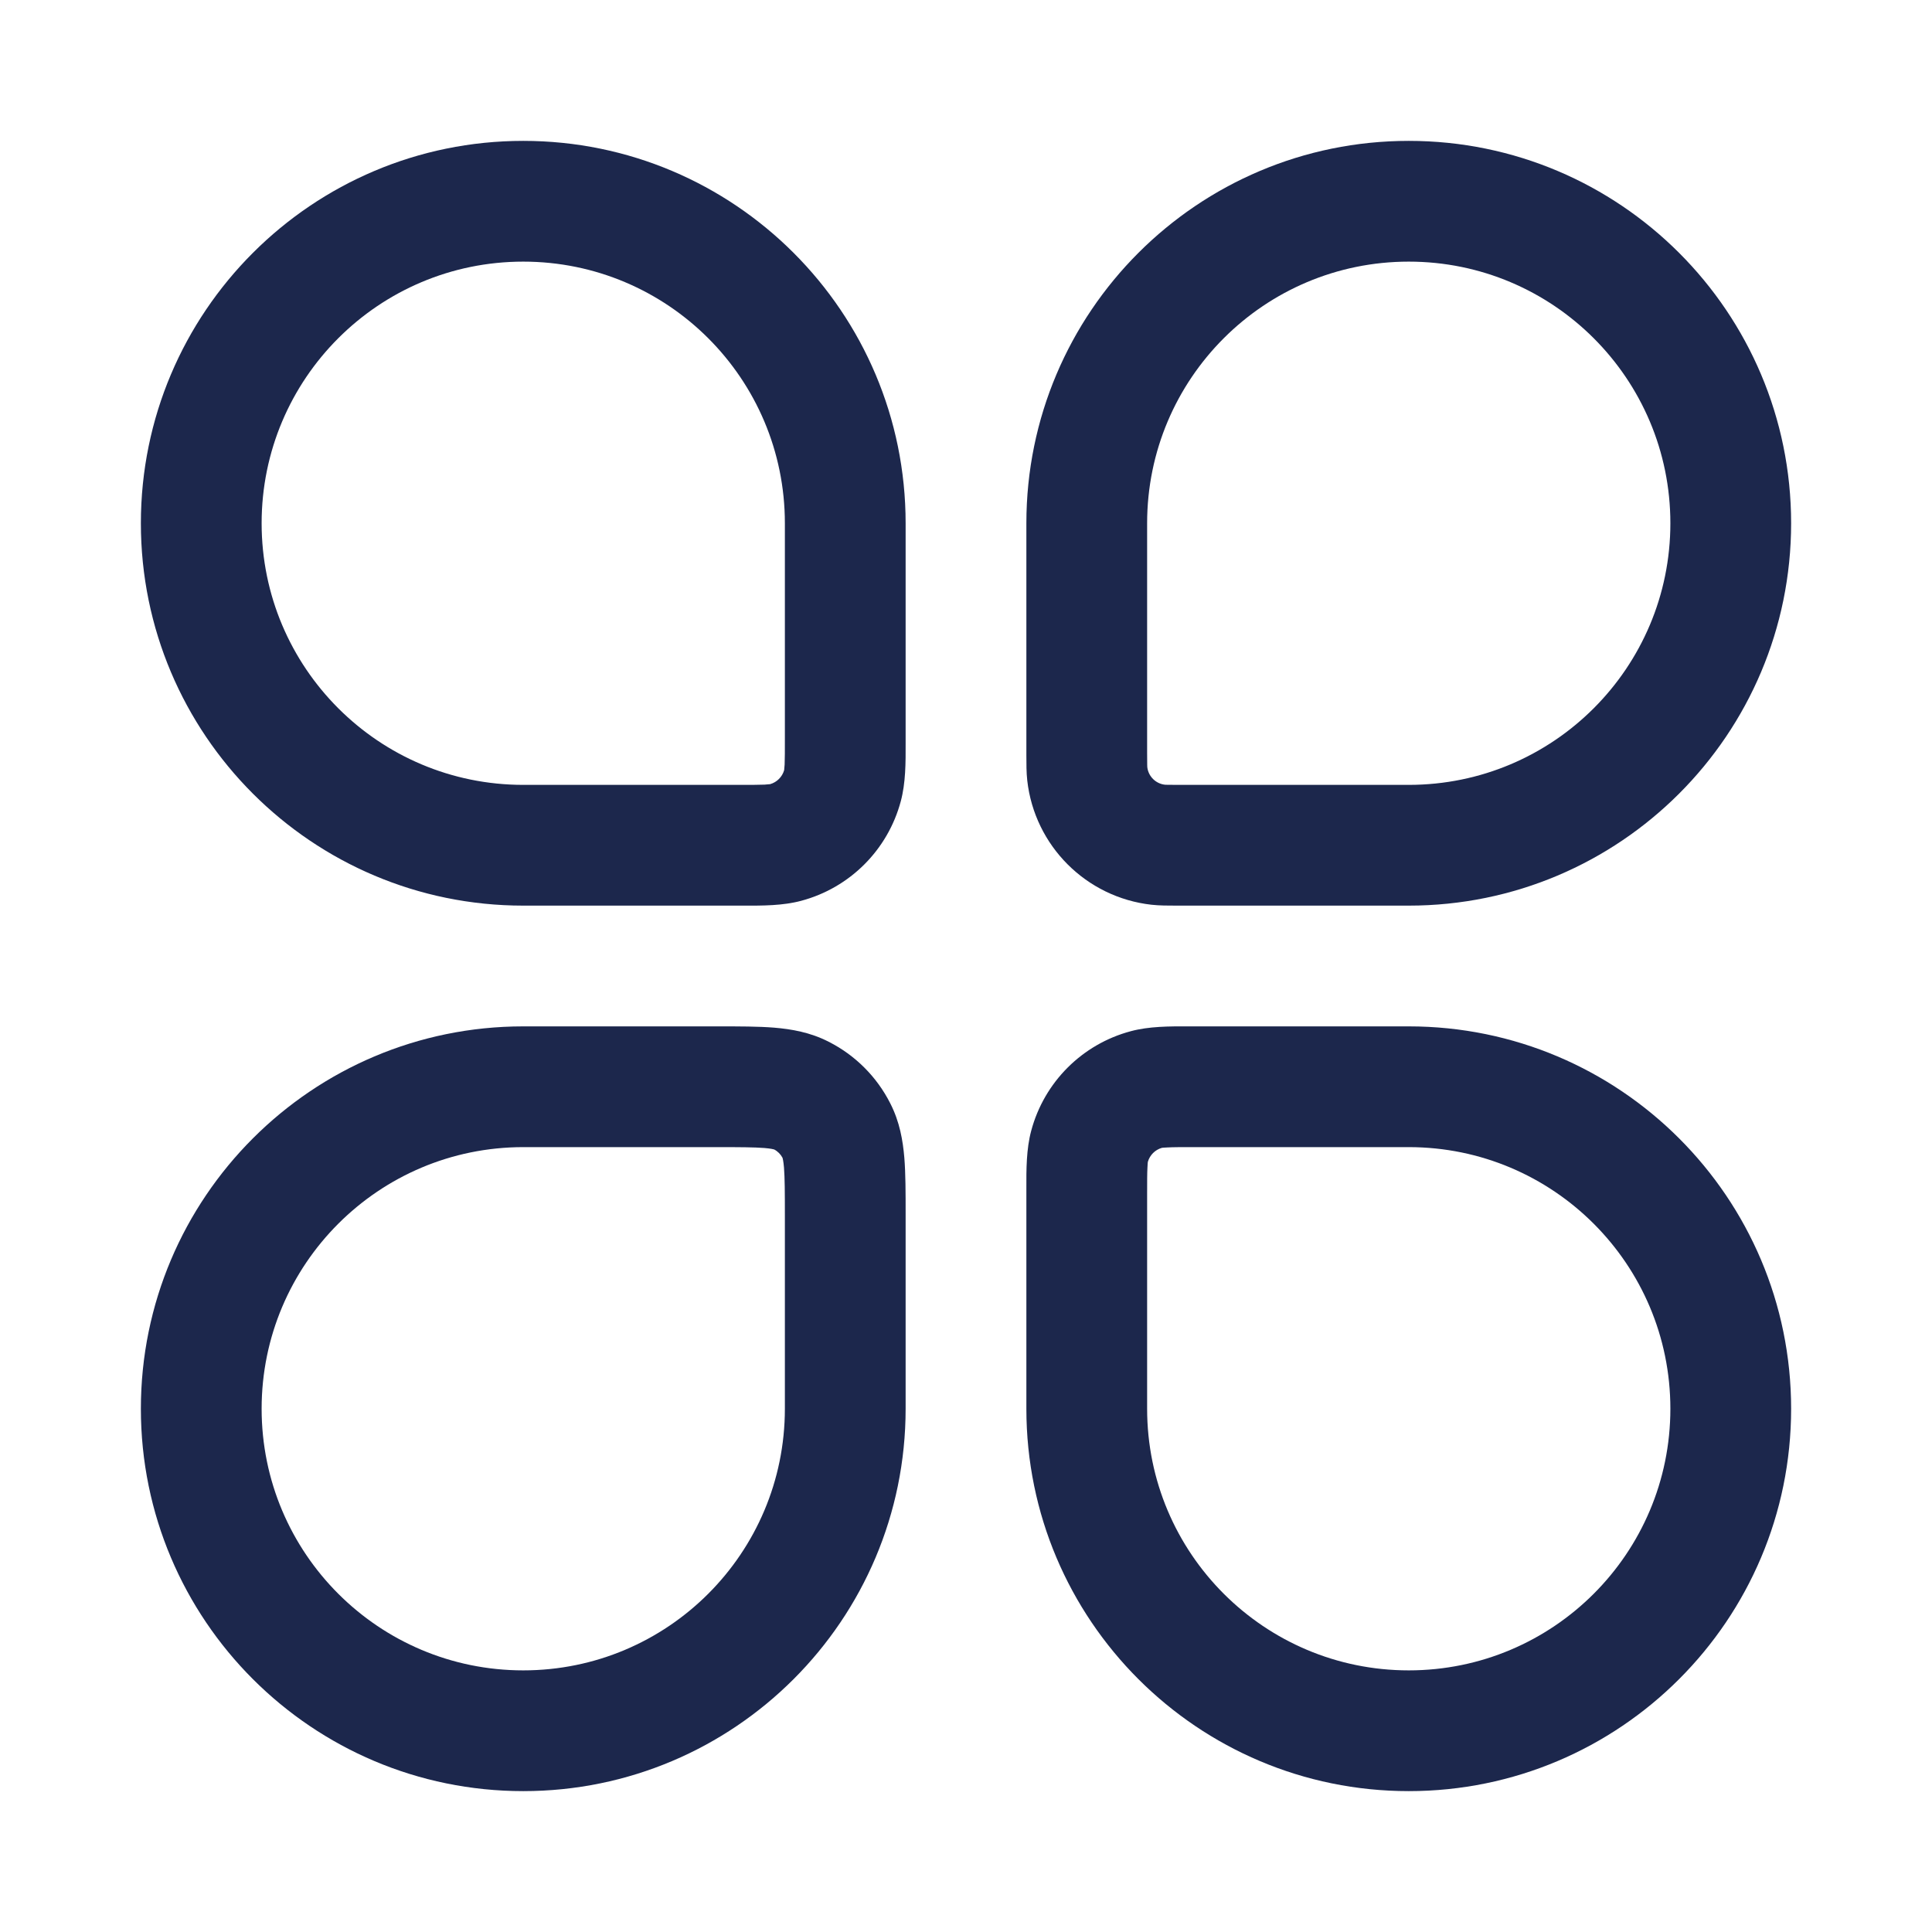 <?xml version="1.0" encoding="utf-8"?>
<svg width="800px" height="800px" viewBox="0 0 24 24" fill="none" xmlns="http://www.w3.org/2000/svg">
<path fill-rule="evenodd" clip-rule="evenodd" d="M1.75 6.5C1.75 3.877 3.877 1.75 6.5 1.75C9.123 1.75 11.25 3.877 11.25 6.5V9.167C11.25 9.188 11.25 9.209 11.25 9.231C11.251 9.473 11.251 9.726 11.19 9.953C11.029 10.557 10.557 11.029 9.953 11.19C9.726 11.251 9.473 11.251 9.231 11.25C9.209 11.25 9.188 11.25 9.167 11.25H6.5C3.877 11.25 1.75 9.123 1.75 6.5ZM6.5 3.25C4.705 3.25 3.25 4.705 3.25 6.5C3.25 8.295 4.705 9.75 6.5 9.75H9.167C9.328 9.75 9.425 9.75 9.497 9.747C9.543 9.744 9.562 9.742 9.567 9.741C9.651 9.717 9.717 9.651 9.741 9.567C9.742 9.562 9.744 9.543 9.747 9.497C9.75 9.425 9.75 9.328 9.75 9.167V6.5C9.75 4.705 8.295 3.25 6.5 3.25Z" fill="#1C274C"/>
<path fill-rule="evenodd" clip-rule="evenodd" d="M14.769 12.75C14.791 12.75 14.812 12.75 14.833 12.75H17.5C20.123 12.75 22.25 14.877 22.25 17.5C22.25 20.123 20.123 22.25 17.5 22.25C14.877 22.25 12.75 20.123 12.75 17.5V14.833C12.75 14.812 12.75 14.791 12.75 14.769C12.749 14.527 12.749 14.274 12.81 14.047C12.971 13.443 13.443 12.971 14.047 12.81C14.274 12.749 14.527 12.749 14.769 12.75ZM14.433 14.259C14.349 14.283 14.283 14.349 14.259 14.433C14.258 14.438 14.256 14.457 14.254 14.503C14.25 14.575 14.25 14.671 14.25 14.833V17.5C14.25 19.295 15.705 20.75 17.5 20.75C19.295 20.75 20.75 19.295 20.75 17.5C20.75 15.705 19.295 14.25 17.5 14.25H14.833C14.671 14.25 14.575 14.25 14.503 14.254C14.457 14.256 14.438 14.258 14.433 14.259Z" fill="#1C274C"/>
<path fill-rule="evenodd" clip-rule="evenodd" d="M9.496 14.261C9.367 14.251 9.192 14.25 8.9 14.25H6.5C4.705 14.25 3.25 15.705 3.25 17.5C3.25 19.295 4.705 20.75 6.5 20.75C8.295 20.75 9.75 19.295 9.75 17.5V15.1C9.75 14.808 9.749 14.633 9.739 14.504C9.732 14.425 9.724 14.392 9.721 14.383C9.698 14.339 9.661 14.302 9.617 14.279C9.608 14.276 9.575 14.268 9.496 14.261ZM9.619 14.28L9.618 14.279L9.619 14.28ZM9.72 14.381L9.721 14.382L9.72 14.381ZM9.618 12.766C9.831 12.784 10.064 12.823 10.294 12.941C10.624 13.108 10.892 13.376 11.059 13.706C11.177 13.936 11.216 14.169 11.234 14.382C11.25 14.58 11.25 14.816 11.25 15.074L11.25 17.5C11.25 20.123 9.123 22.25 6.5 22.25C3.877 22.25 1.75 20.123 1.75 17.5C1.75 14.877 3.877 12.75 6.5 12.75L8.926 12.75C9.184 12.75 9.42 12.75 9.618 12.766Z" fill="#1C274C"/>
<path fill-rule="evenodd" clip-rule="evenodd" d="M12.75 6.5C12.75 3.877 14.877 1.75 17.5 1.75C20.123 1.75 22.25 3.877 22.25 6.5C22.25 9.123 20.123 11.25 17.5 11.25H14.643C14.634 11.25 14.625 11.25 14.615 11.25C14.511 11.25 14.403 11.25 14.304 11.239C13.493 11.148 12.852 10.507 12.761 9.696C12.75 9.597 12.75 9.489 12.75 9.385C12.75 9.375 12.75 9.366 12.75 9.357V6.5ZM17.5 3.25C15.705 3.25 14.25 4.705 14.25 6.5V9.357C14.25 9.426 14.25 9.468 14.251 9.499C14.251 9.518 14.252 9.527 14.252 9.529C14.265 9.644 14.356 9.735 14.471 9.748C14.473 9.748 14.482 9.749 14.501 9.749C14.532 9.75 14.574 9.75 14.643 9.75H17.5C19.295 9.75 20.75 8.295 20.75 6.5C20.75 4.705 19.295 3.25 17.5 3.25Z" fill="#1C274C"/>
</svg>